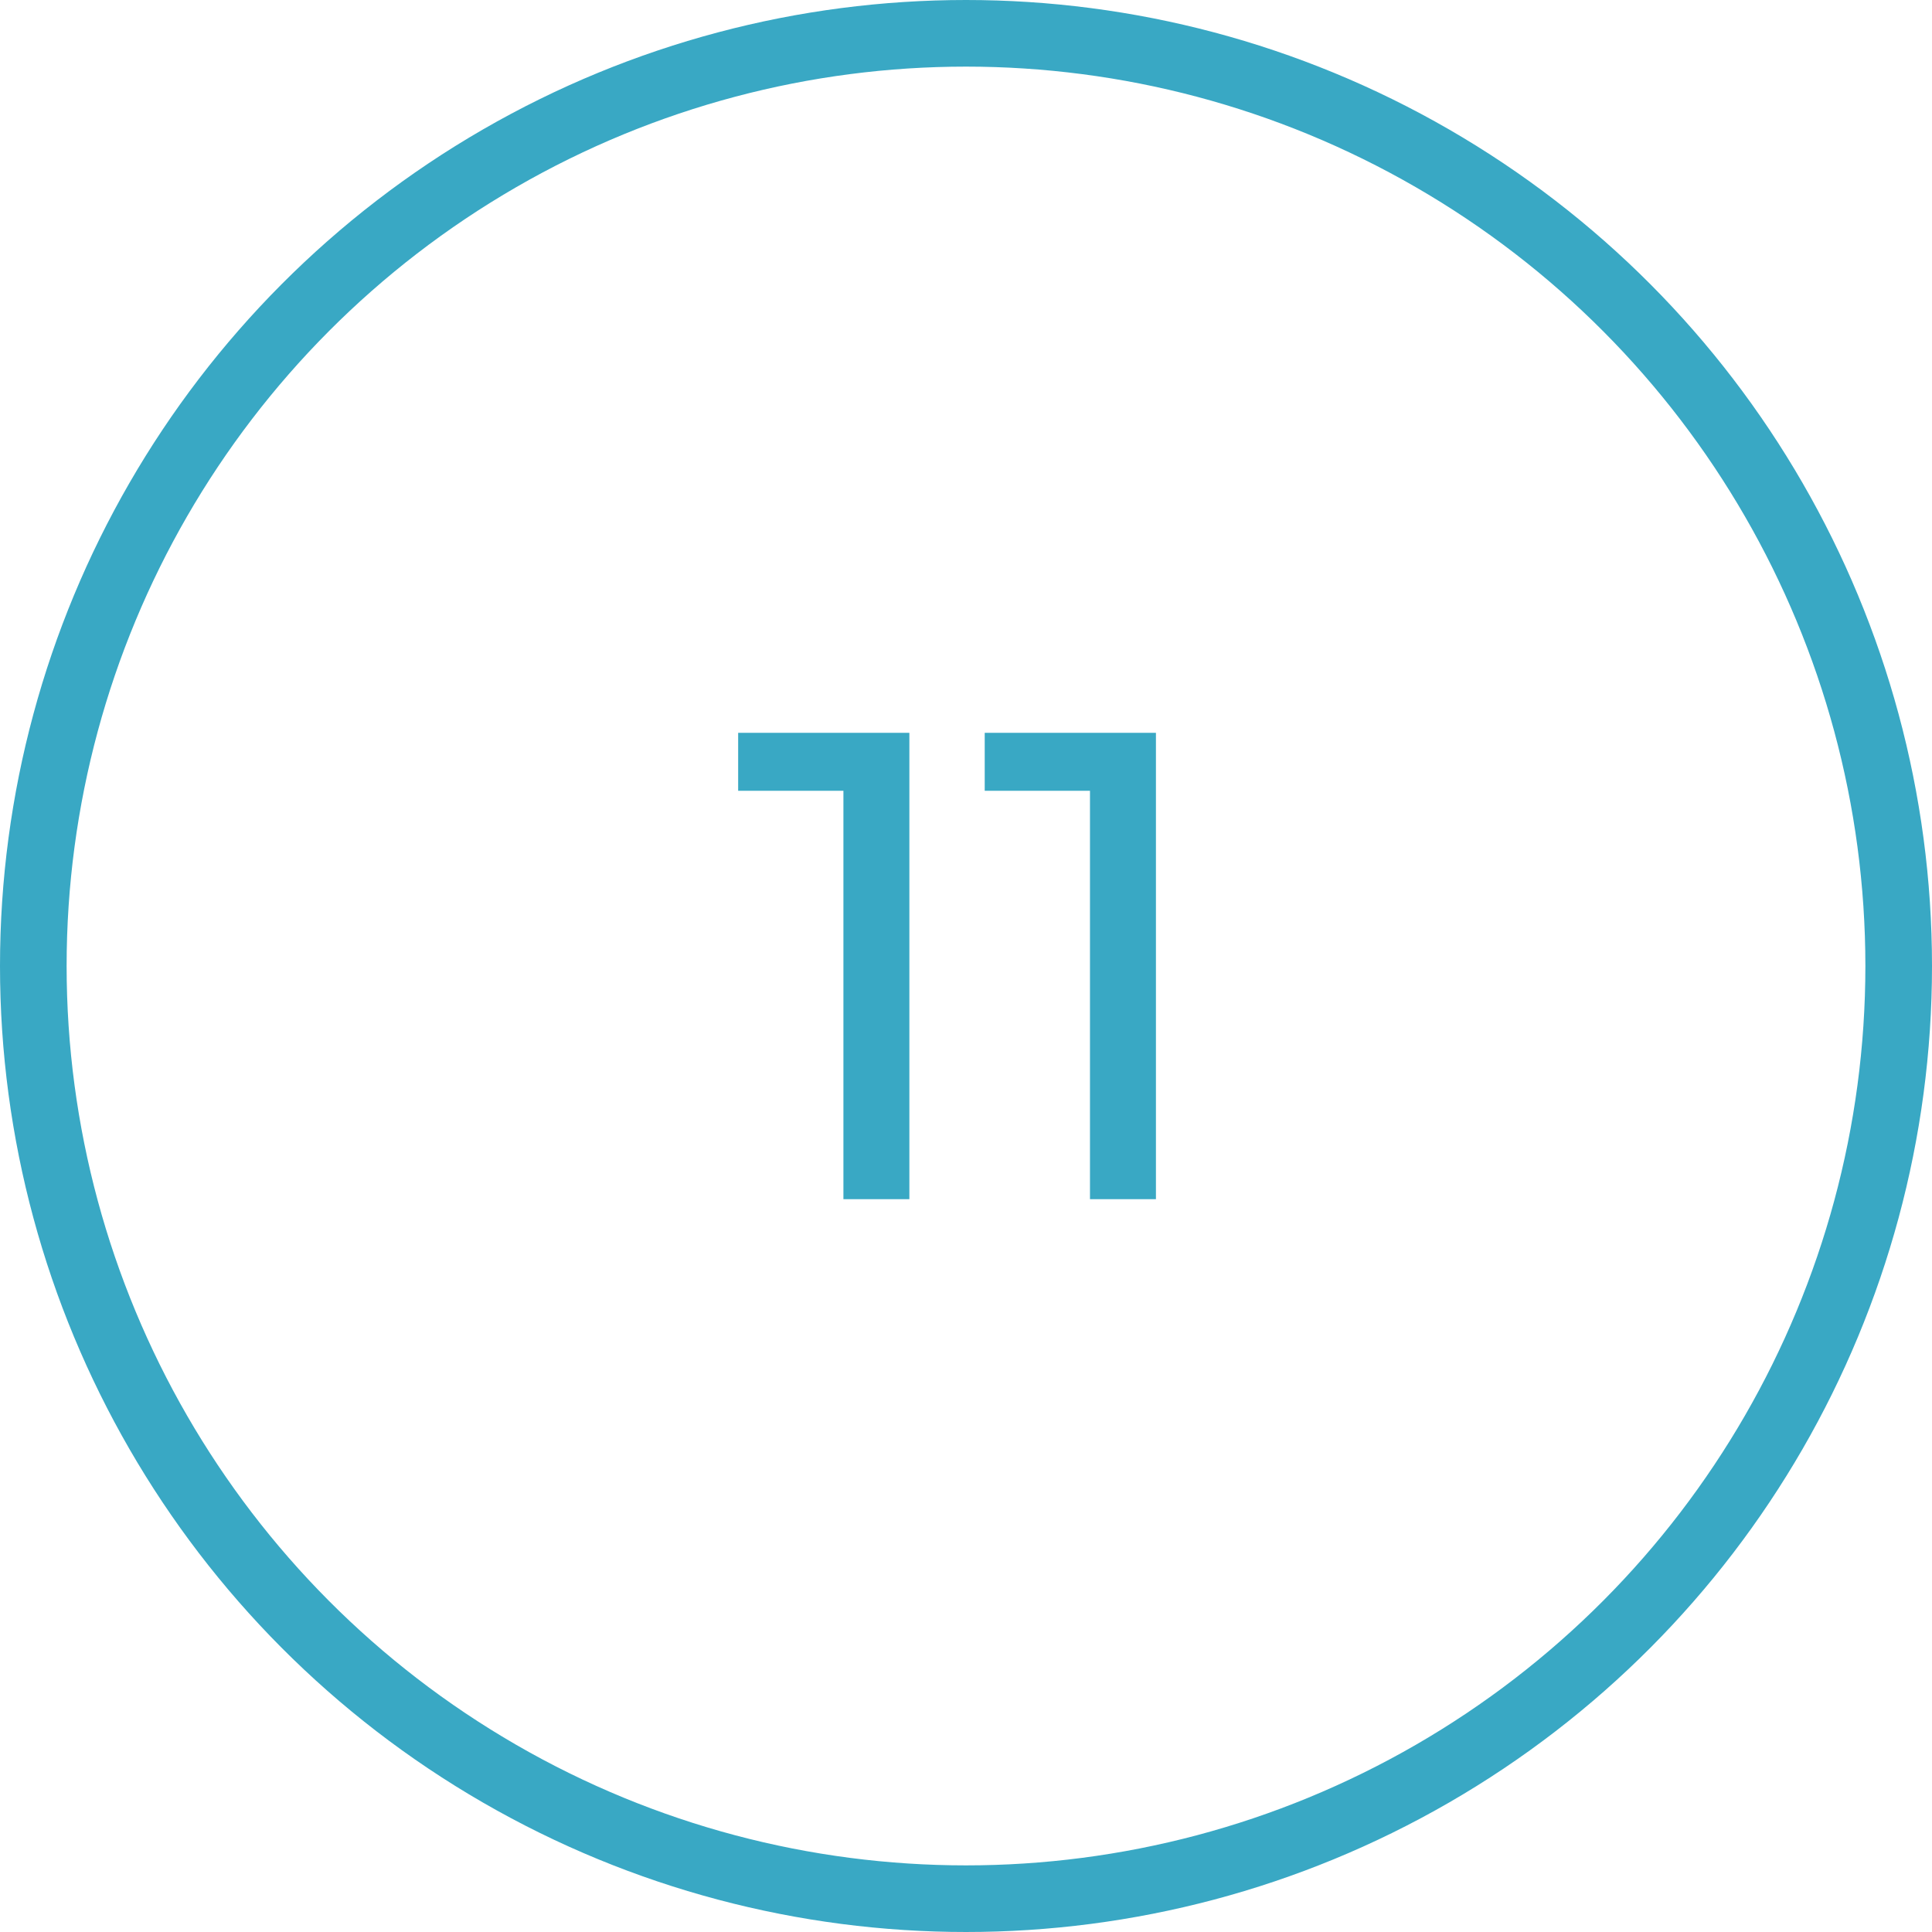 <?xml version="1.0" encoding="UTF-8"?> <svg xmlns="http://www.w3.org/2000/svg" width="58" height="58" viewBox="0 0 58 58" fill="none"><circle cx="29" cy="29" r="28" stroke="#39A8C4" stroke-width="2"></circle><path d="M25.32 36V22.8L26.18 23.74H22.16V22H27.3V36H25.32ZM32.722 36V22.8L33.582 23.74H29.562V22H34.702V36H32.722Z" fill="#39A8C4"></path></svg> 